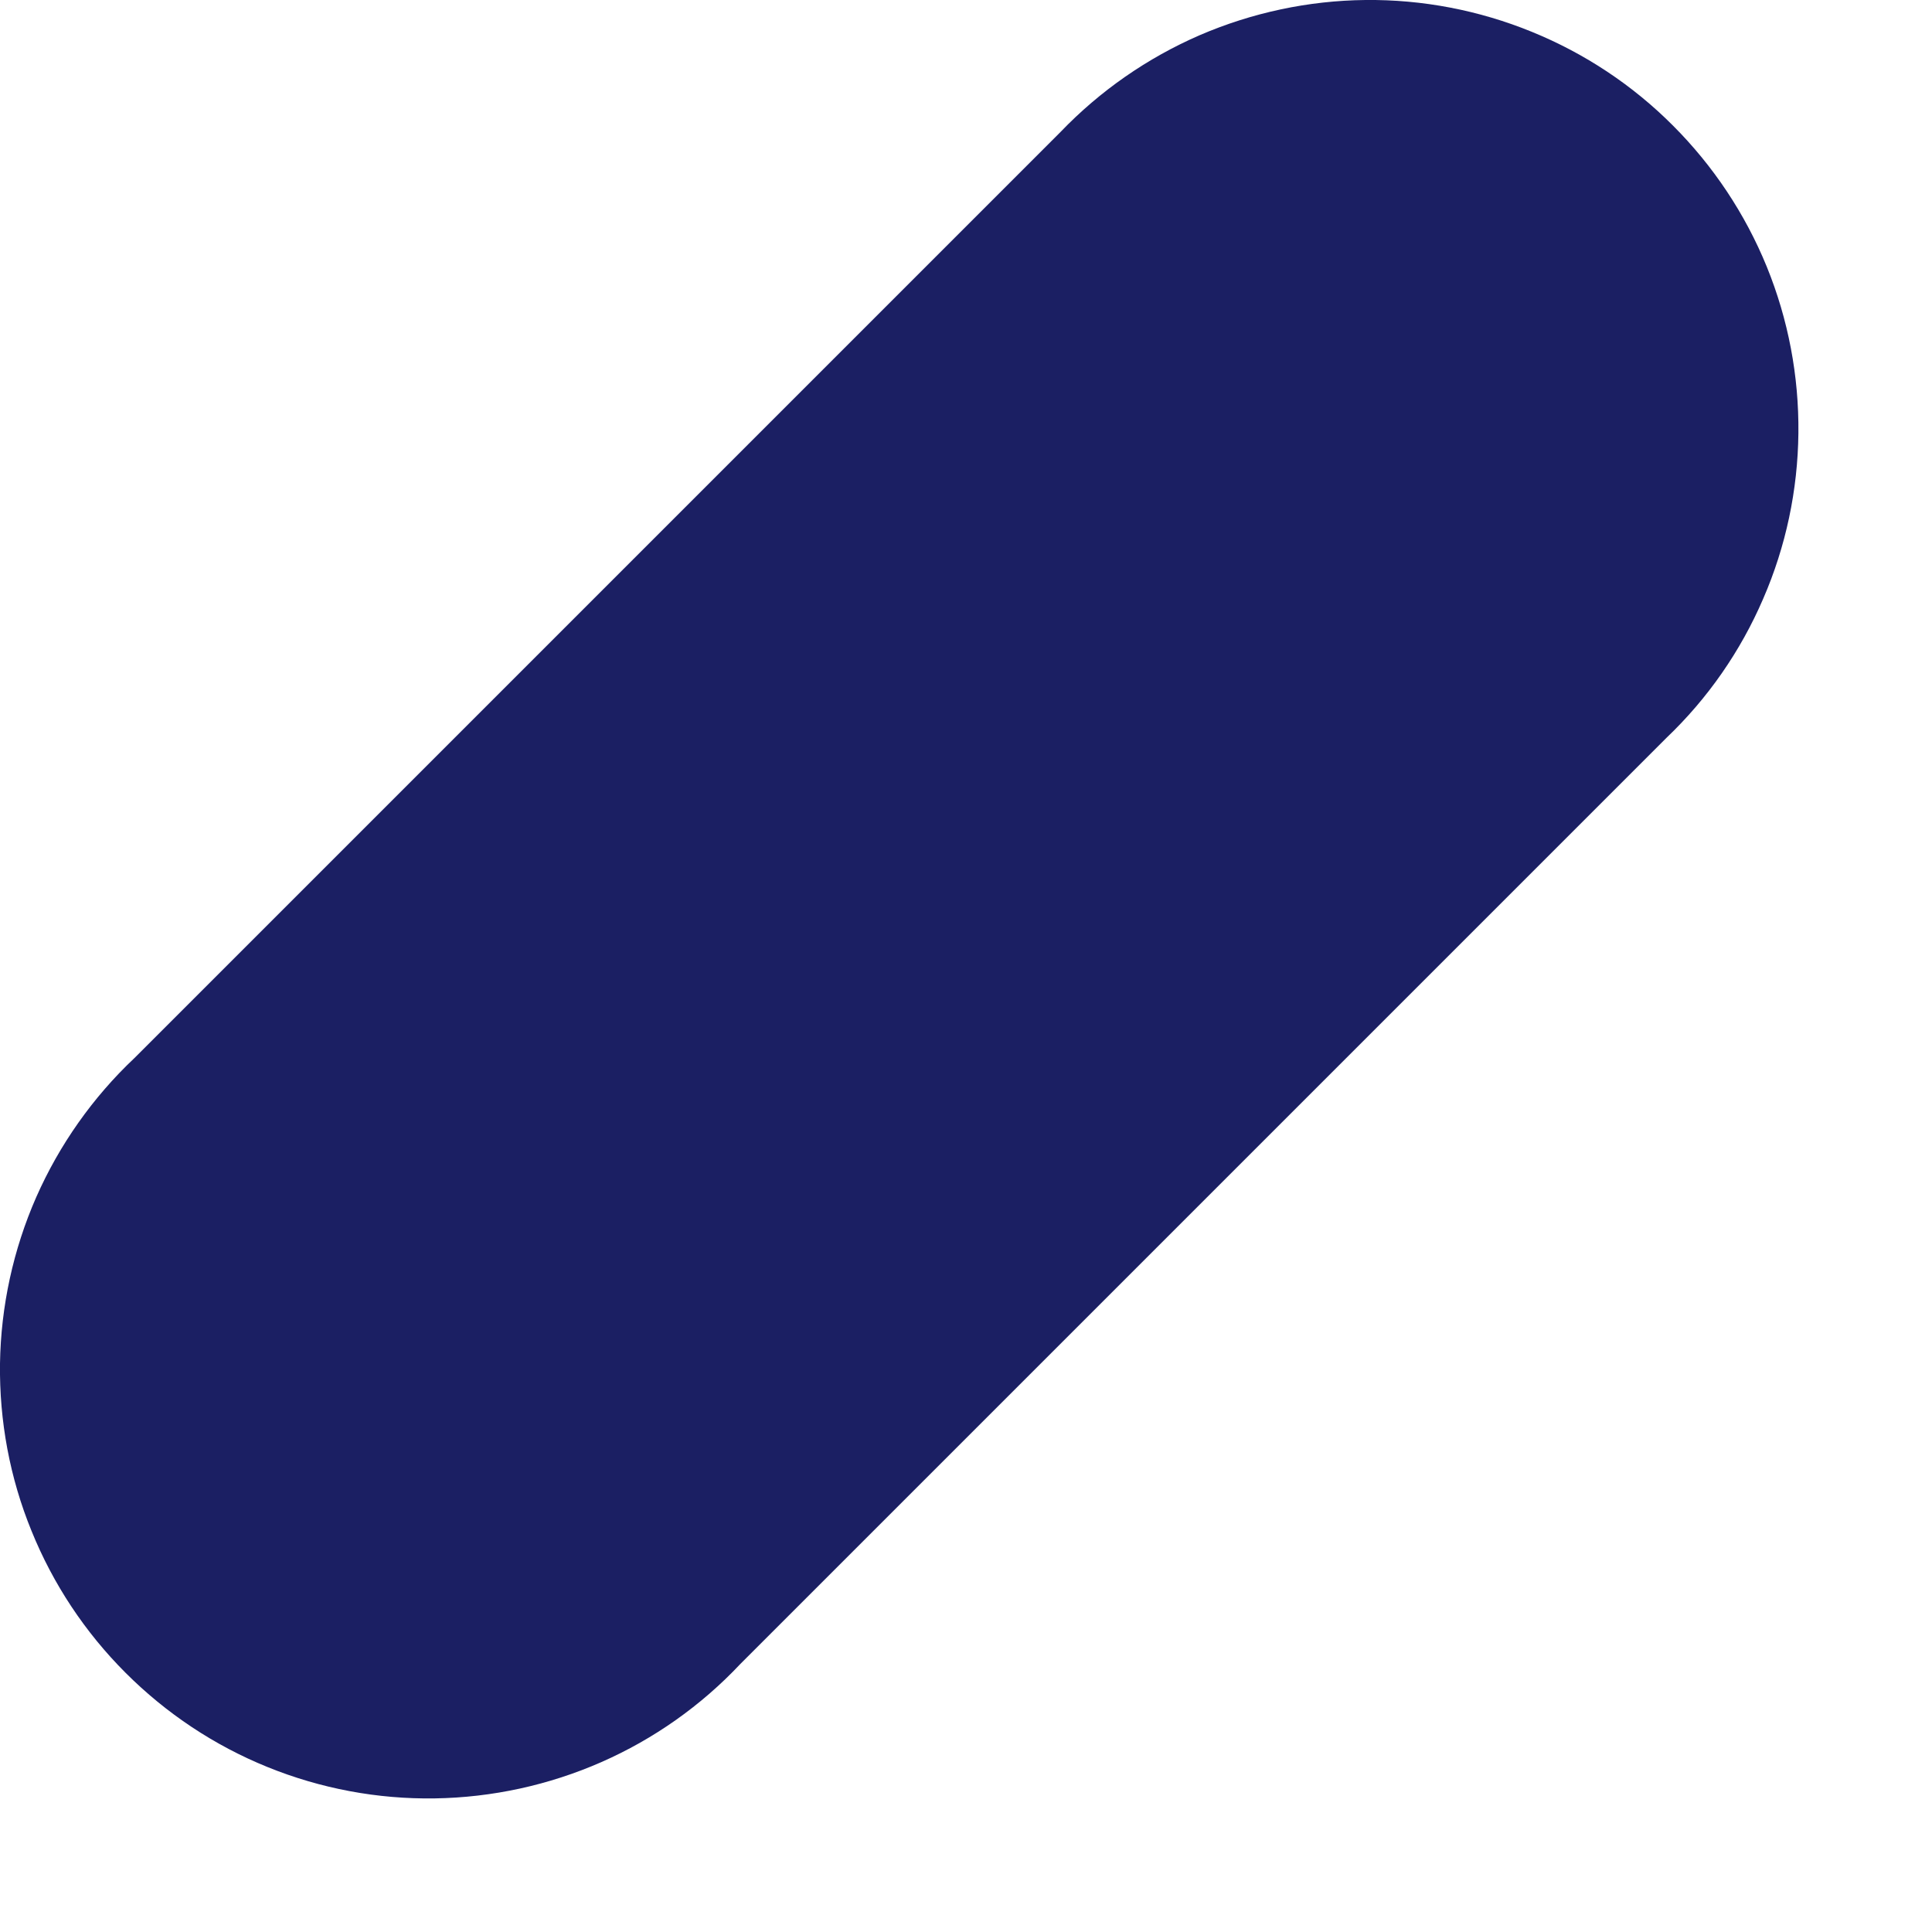 <?xml version="1.0" encoding="utf-8"?>
<svg xmlns="http://www.w3.org/2000/svg" fill="none" height="100%" overflow="visible" preserveAspectRatio="none" style="display: block;" viewBox="0 0 13 13" width="100%">
<path d="M4.982 11.196C4.718 11.477 4.399 11.702 4.046 11.857C3.693 12.012 3.312 12.095 2.926 12.101C2.54 12.107 2.157 12.035 1.8 11.89C1.442 11.745 1.118 11.529 0.845 11.256C0.572 10.983 0.357 10.659 0.212 10.301C0.066 9.944 -0.005 9.561 0 9.175C0.006 8.789 0.089 8.408 0.244 8.055C0.4 7.702 0.625 7.383 0.905 7.119L7.136 0.888C7.402 0.611 7.72 0.39 8.072 0.237C8.425 0.085 8.804 0.004 9.188 0C9.571 -0.004 9.952 0.069 10.307 0.214C10.663 0.359 10.986 0.573 11.257 0.845C11.528 1.116 11.743 1.439 11.888 1.794C12.033 2.15 12.105 2.53 12.101 2.914C12.097 3.298 12.017 3.677 11.864 4.029C11.712 4.382 11.491 4.7 11.213 4.965L4.982 11.196Z" fill="#1B1F63" id="Path 2289"/>
</svg>